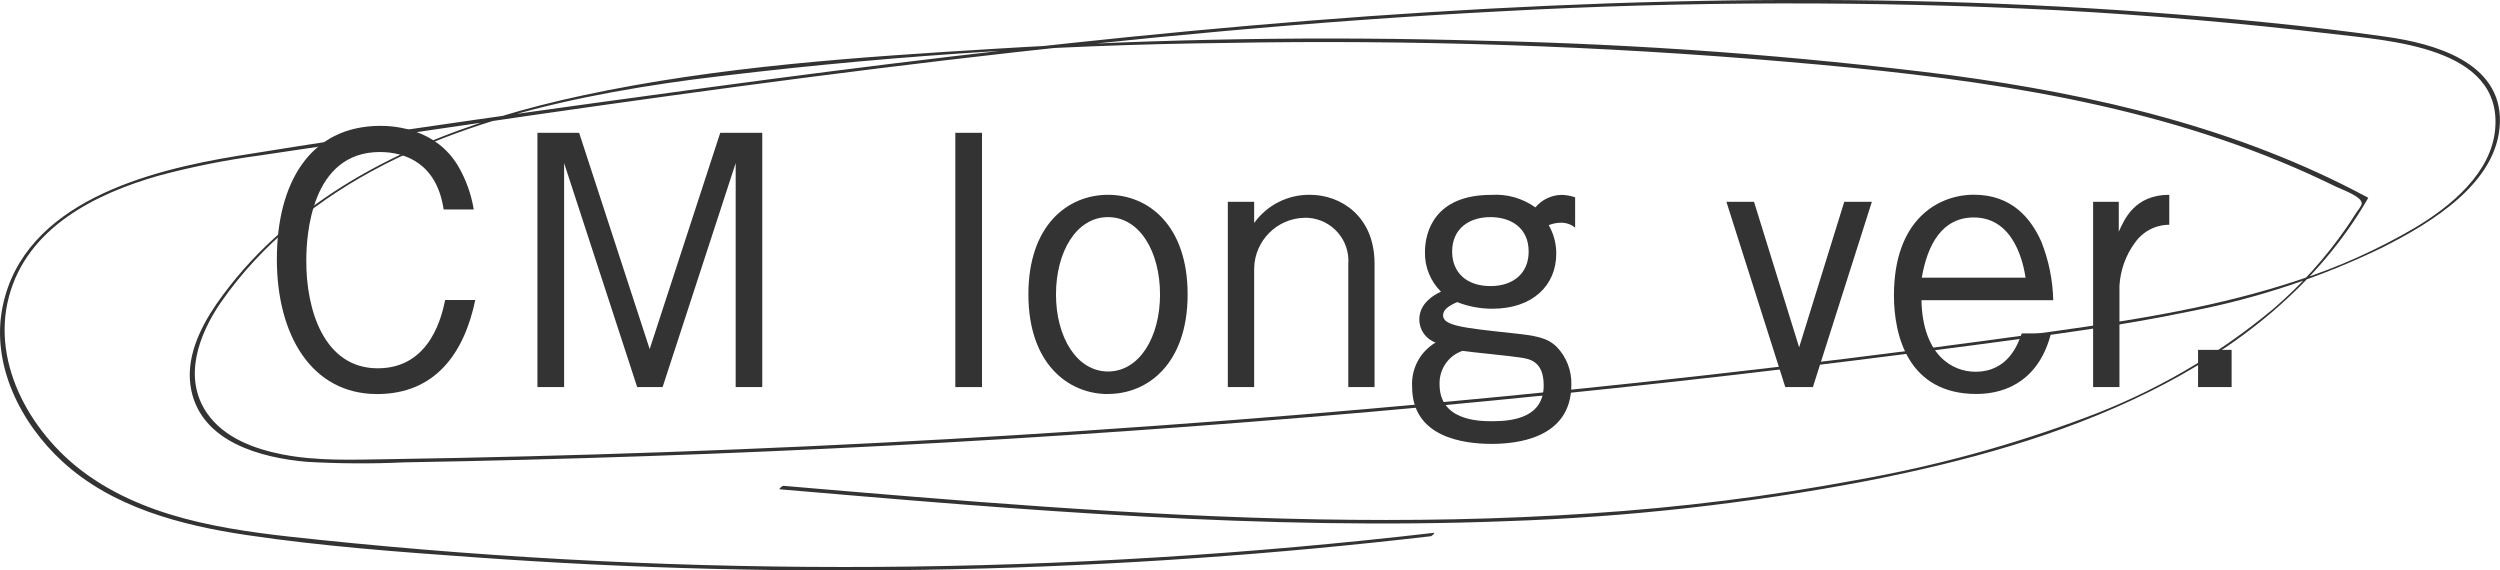 <?xml version="1.0" encoding="UTF-8"?>
<svg id="_レイヤー_2" data-name="レイヤー_2" xmlns="http://www.w3.org/2000/svg" xmlns:xlink="http://www.w3.org/1999/xlink" viewBox="0 0 297.99 68">
  <defs>
    <style>
      .cls-1 {
        fill: none;
      }

      .cls-2 {
        fill: #333;
      }

      .cls-3 {
        clip-path: url(#clippath);
      }
    </style>
    <clipPath id="clippath">
      <rect class="cls-1" x="33" y="15" width="233" height="37.91"/>
    </clipPath>
  </defs>
  <g id="_レイヤー_1-2" data-name="レイヤー_1">
    <g id="_グループ_3664" data-name="グループ_3664">
      <g id="_グループ_351" data-name="グループ_351">
        <path id="_パス_1798" data-name="パス_1798" class="cls-2" d="M170.92,63.51c-21.96,2.55-44.05,3.91-66.16,4.06-22.29.15-44.58-.93-66.75-3.23-9.37-.97-19.5-2.07-27.43-7.62C3.96,52.1-1.13,43.57,1.07,35.34c2.2-8.23,10.32-12.27,17.91-14.42,3.94-1.05,7.94-1.85,11.98-2.39,5.39-.81,10.77-1.61,16.16-2.41,21.89-3.24,43.79-6.36,65.77-8.96,21.93-2.59,43.92-4.67,65.98-5.81,22.14-1.21,44.32-1.26,66.47-.13,10.93.59,21.84,1.54,32.72,2.83,6.64.8,20.16,1.52,19.36,11.27-.43,5.31-5.34,9.3-9.58,11.83-4.42,2.59-9.11,4.7-13.99,6.28-9.35,3.1-19.11,4.67-28.84,6.03-21.88,3.07-43.83,5.66-65.83,7.79-22.08,2.15-44.2,3.85-66.36,5.1-22.16,1.25-44.33,2.04-66.51,2.38-4.23.06-8.49.25-12.67-.57-3.35-.66-6.92-1.98-8.94-4.88-2.94-4.22-1.01-9.39,1.62-13.23,2.44-3.5,5.35-6.64,8.65-9.34,13.2-10.97,30.9-14.98,47.53-17.22,21.1-2.68,42.33-4.14,63.6-4.37,22.35-.41,44.7.34,66.96,2.25,19.9,1.7,40.13,4.22,58.73,11.88,2.26.93,4.49,1.94,6.69,3.02.61.3,3.07,1.15,3.03,1.99-.01.3-.52.87-.68,1.13-.37.6-.76,1.2-1.17,1.78-2.48,3.58-5.41,6.84-8.72,9.67-6.69,5.57-14.28,9.95-22.45,12.97-8.82,3.3-17.93,5.78-27.21,7.41-10.47,1.95-21.04,3.28-31.67,3.97-21.64,1.47-43.37.7-64.99-.79-10.42-.72-20.82-1.6-31.22-2.49-.19-.02-.58.4-.49.41,28.82,2.47,57.74,4.92,86.69,3.8,14.42-.48,28.78-2.09,42.95-4.8,11.53-2.27,23.01-5.36,33.58-10.59,10.6-5.24,20.17-12.75,26.13-23.1.02-.02.02-.06,0-.08,0,0,0,0-.02,0-15.37-8.29-32.54-12.28-49.75-14.59-18.43-2.33-36.96-3.7-55.53-4.1-19.32-.56-38.65-.25-57.97.93-16.52,1-33.31,2.1-49.52,5.58-13.26,2.84-26.62,7.68-36.74,16.98-2.59,2.35-4.9,4.98-6.9,7.84-2.04,2.97-3.8,6.63-3.03,10.32,1.28,6.21,8.33,8.06,13.79,8.54,3.88.22,7.76.24,11.64.06,4.69-.08,9.38-.18,14.07-.3,9.77-.25,19.54-.58,29.3-1.01,19.14-.83,38.26-2,57.36-3.51,19.29-1.52,38.55-3.39,57.78-5.61,9.51-1.1,19.02-2.28,28.51-3.54,8.66-1.15,17.35-2.25,25.91-4.05,7.91-1.53,15.59-4.08,22.84-7.6,5.67-2.87,13.79-7.66,13.98-14.93.18-7.18-7.89-9.38-13.57-10.18-9.34-1.32-18.76-2.21-28.17-2.91-38.12-2.82-76.45-1.34-114.48,2.24-19.02,1.79-37.98,4.1-56.91,6.66-18.84,2.56-37.71,5.15-56.48,8.2C17.69,20.31,2.88,24.1.32,36.5c-1.43,6.92,2.12,13.94,7.15,18.54,5.93,5.44,14.11,7.57,21.89,8.73,9.05,1.35,18.25,2.02,27.38,2.67,9.34.67,18.69,1.13,28.05,1.36,19.28.49,38.55.07,57.81-1.28,9.33-.65,18.63-1.52,27.92-2.6.15-.02.6-.44.4-.42"/>
      </g>
      <g id="_グループ_3595" data-name="グループ_3595">
        <g class="cls-3">
          <g id="_グループ_3594" data-name="グループ_3594">
            <path id="_パス_8859" data-name="パス_8859" class="cls-2" d="M44.96,46.97c-7.85,0-11.96-7.06-11.96-16.07s3.89-15.9,12.37-15.9c1.83,0,6.62.41,9.23,4.78.94,1.6,1.57,3.36,1.87,5.19h-3.59c-.82-5.57-4.67-6.85-7.59-6.85-8.26,0-8.78,10.05-8.78,12.91-.04,5.85,2.09,12.87,8.52,12.87s7.7-6.6,8.03-8.14h3.59c-1.31,6.31-4.75,11.21-11.7,11.21"/>
            <path id="_パス_8860" data-name="パス_8860" class="cls-2" d="M87.69,46.14v-26.7l-8.71,26.7h-3.03l-8.71-26.7v26.7h-3.18V15.83h4.97l8.41,25.78,8.41-25.78h5.01v30.31h-3.18Z"/>
            <rect id="_長方形_1318" data-name="長方形_1318" class="cls-2" x="113.87" y="15.83" width="3.18" height="30.31"/>
            <path id="_パス_8861" data-name="パス_8861" class="cls-2" d="M132.07,46.97c-4.78,0-9.49-3.65-9.49-11.88s4.67-11.87,9.49-11.87,9.49,3.65,9.49,11.87-4.71,11.87-9.49,11.87M132.07,25.88c-3.78,0-6.2,4.15-6.2,9.22s2.47,9.18,6.2,9.18,6.2-4.07,6.2-9.18-2.43-9.22-6.2-9.22"/>
            <path id="_パス_8862" data-name="パス_8862" class="cls-2" d="M160.71,46.14v-14.66c.22-2.82-1.9-5.29-4.72-5.51-.16-.01-.32-.02-.48-.01-3.3.06-5.95,2.72-6.02,6.02v14.16h-3.14v-22.09h3.14v2.53c1.54-2.15,4.04-3.41,6.69-3.36,3.48,0,7.66,2.41,7.66,8.22v14.7h-3.14Z"/>
            <path id="_パス_8863" data-name="パス_8863" class="cls-2" d="M186.02,26.55c-.49,0-.97.11-1.42.29.6,1.03.91,2.21.9,3.4,0,3.74-2.77,6.56-7.62,6.56-1.43,0-2.85-.26-4.19-.79-1.27.54-1.68,1.04-1.68,1.58,0,1.24,2.39,1.49,8.22,2.12,2.73.29,4.15.5,5.31,1.62,1.17,1.21,1.81,2.84,1.76,4.52,0,6.52-6.73,7.06-9.49,7.06-3.48,0-9.49-.83-9.49-6.81-.13-2.14.95-4.18,2.8-5.27-1.18-.42-1.96-1.53-1.94-2.78,0-1.83,1.64-2.87,2.58-3.28-1.26-1.25-1.95-2.96-1.91-4.73,0-2.45,1.2-6.81,7.89-6.81,1.88-.13,3.74.4,5.27,1.49.77-.92,1.9-1.46,3.1-1.49.56.01,1.11.11,1.64.29v3.61c-.49-.39-1.1-.6-1.72-.58M181.16,42.61c-.97-.17-5.75-.62-6.84-.79-1.69.58-2.79,2.2-2.73,3.99,0,4.28,4.56,4.4,6.28,4.4,2.69,0,6.13-.54,6.13-4.28,0-2.91-1.72-3.16-2.84-3.32M177.65,25.88c-2.58,0-4.56,1.41-4.56,4.11,0,2.49,1.72,4.11,4.56,4.11,2.69,0,4.56-1.49,4.56-4.11,0-2.82-2.09-4.11-4.56-4.11"/>
            <path id="_パス_8864" data-name="パス_8864" class="cls-2" d="M216.09,46.14h-3.29l-7.02-22.09h3.29l5.38,17.35,5.38-17.35h3.29l-7.03,22.09Z"/>
            <path id="_パス_8865" data-name="パス_8865" class="cls-2" d="M229.03,35.8c.15,6.52,3.66,8.51,6.43,8.51,3.89,0,5.05-3.24,5.53-4.57h3.48c-1.35,5.31-5.05,7.22-8.89,7.22-8.18,0-9.83-7.02-9.83-11.75,0-9.05,5.27-12,9.53-12,4.52,0,6.8,2.82,8.04,5.6.88,2.22,1.36,4.58,1.42,6.97h-15.7ZM235.27,25.92c-3.78,0-5.53,3.24-6.2,7.18h12.37c-.22-1.41-1.23-7.18-6.17-7.18"/>
            <path id="_パス_8866" data-name="パス_8866" class="cls-2" d="M254.46,28.95c-1.09,1.49-1.72,3.26-1.83,5.11v12.08h-3.14v-22.09h3.06v3.57c.68-1.54,1.94-4.4,6.02-4.4v3.57c-1.64,0-3.17.81-4.11,2.16"/>
            <rect id="_長方形_1319" data-name="長方形_1319" class="cls-2" x="262" y="41.7" width="4" height="4.44"/>
          </g>
        </g>
      </g>
    </g>
  </g>
</svg>
